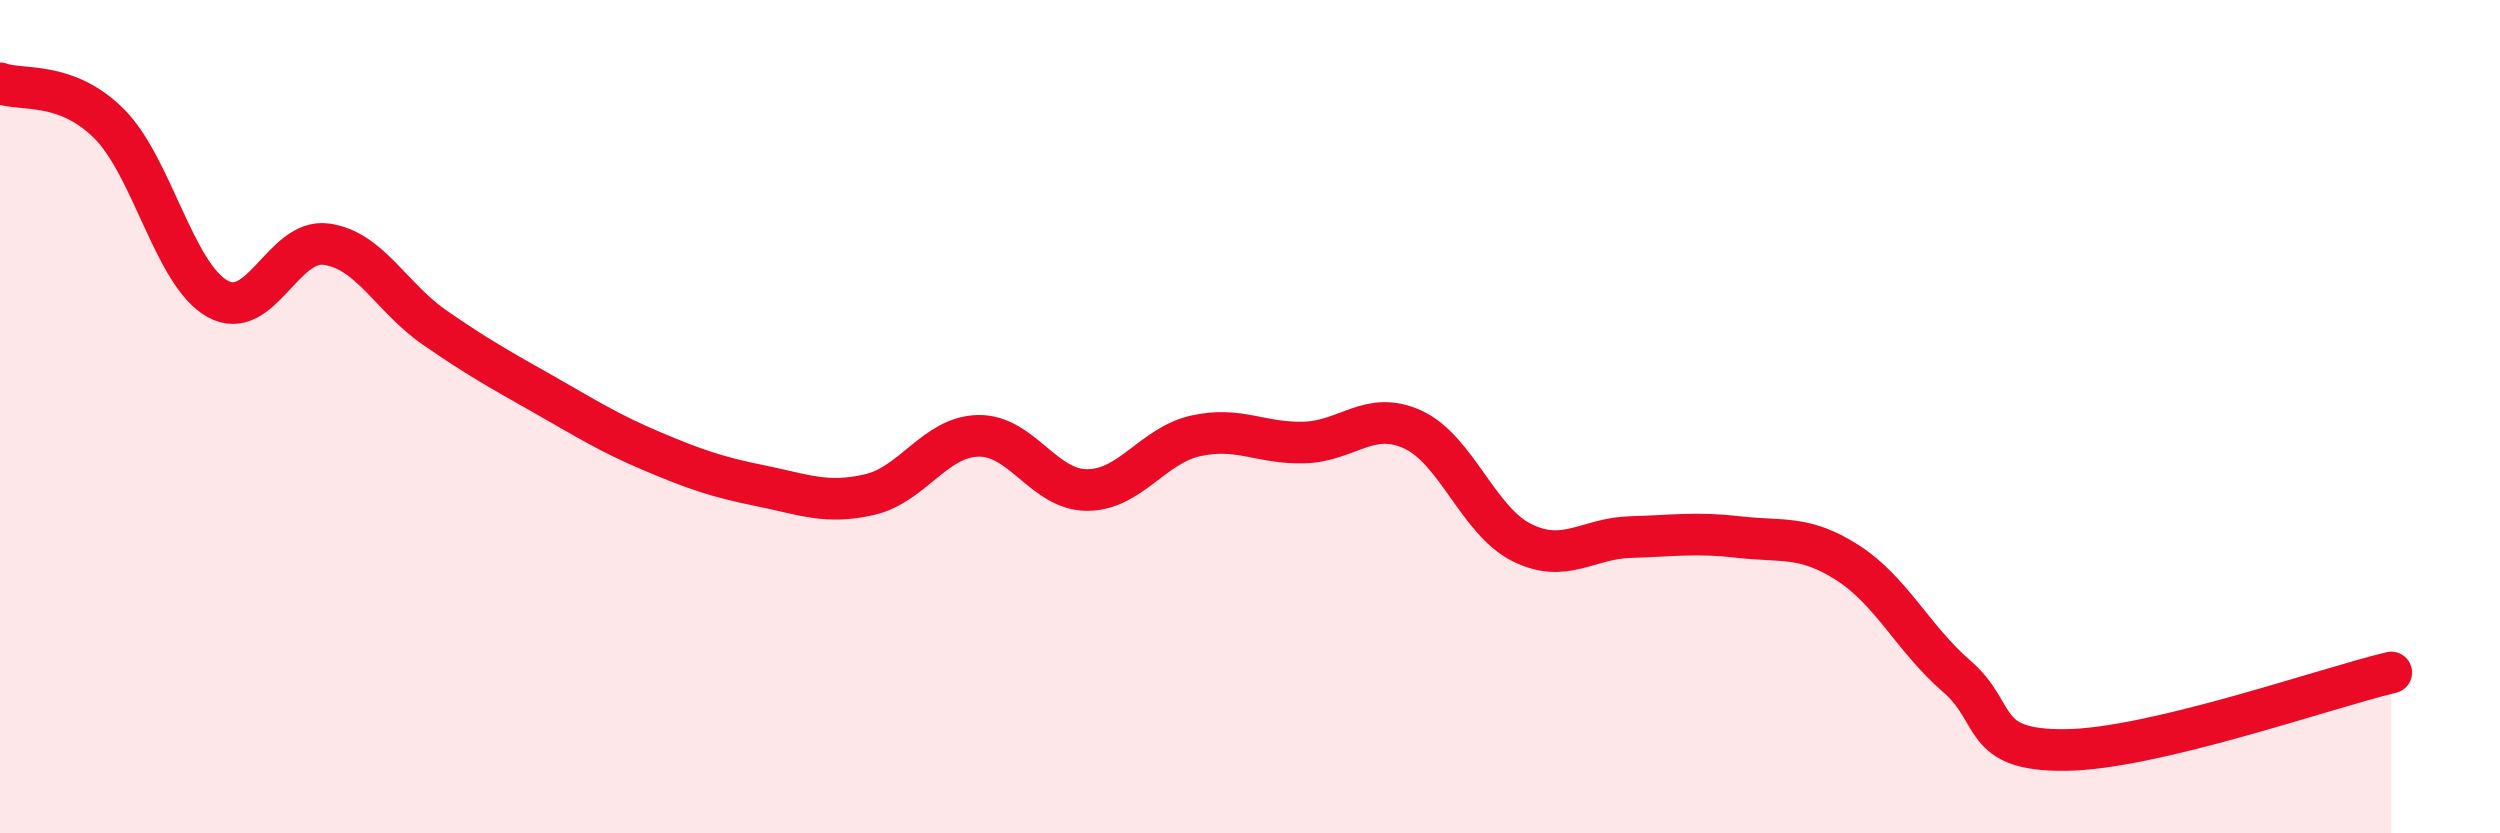 
    <svg width="60" height="20" viewBox="0 0 60 20" xmlns="http://www.w3.org/2000/svg">
      <path
        d="M 0,2 C 0.52,2.19 1.57,1.93 2.61,2.96 C 3.65,3.99 4.18,6.59 5.22,7.17 C 6.26,7.75 6.79,5.72 7.83,5.86 C 8.87,6 9.39,7.14 10.43,7.86 C 11.47,8.58 12,8.87 13.04,9.46 C 14.08,10.05 14.61,10.39 15.65,10.83 C 16.69,11.27 17.22,11.45 18.26,11.66 C 19.3,11.87 19.83,12.11 20.87,11.87 C 21.91,11.63 22.44,10.48 23.48,10.46 C 24.52,10.44 25.05,11.76 26.09,11.76 C 27.13,11.76 27.66,10.69 28.7,10.46 C 29.74,10.23 30.26,10.65 31.3,10.62 C 32.34,10.59 32.87,9.83 33.91,10.31 C 34.95,10.79 35.48,12.5 36.52,13.02 C 37.56,13.54 38.09,12.92 39.13,12.89 C 40.17,12.86 40.7,12.77 41.74,12.89 C 42.78,13.01 43.31,12.84 44.35,13.51 C 45.39,14.18 45.92,15.33 46.96,16.23 C 48,17.13 47.48,18.02 49.57,18 C 51.66,17.98 55.83,16.51 57.39,16.14L57.39 20L0 20Z"
        fill="#EB0A25"
        opacity="0.1"
        stroke-linecap="round"
        stroke-linejoin="round"
      />
      <path
        d="M 0,2 C 0.52,2.19 1.57,1.93 2.61,2.96 C 3.65,3.99 4.18,6.59 5.22,7.17 C 6.26,7.75 6.79,5.72 7.83,5.86 C 8.87,6 9.39,7.14 10.43,7.86 C 11.47,8.58 12,8.87 13.04,9.46 C 14.08,10.05 14.61,10.39 15.65,10.83 C 16.69,11.27 17.22,11.45 18.26,11.66 C 19.3,11.87 19.83,12.11 20.87,11.87 C 21.91,11.63 22.44,10.48 23.48,10.46 C 24.52,10.44 25.05,11.76 26.09,11.76 C 27.13,11.76 27.66,10.69 28.7,10.46 C 29.74,10.23 30.26,10.65 31.3,10.62 C 32.34,10.59 32.87,9.83 33.91,10.31 C 34.95,10.79 35.48,12.5 36.52,13.02 C 37.56,13.54 38.09,12.92 39.13,12.89 C 40.17,12.86 40.7,12.77 41.74,12.89 C 42.78,13.01 43.31,12.84 44.35,13.51 C 45.39,14.18 45.92,15.33 46.96,16.23 C 48,17.13 47.48,18.02 49.57,18 C 51.66,17.98 55.83,16.51 57.39,16.14"
        stroke="#EB0A25"
        stroke-width="1"
        fill="none"
        stroke-linecap="round"
        stroke-linejoin="round"
      />
    </svg>
  